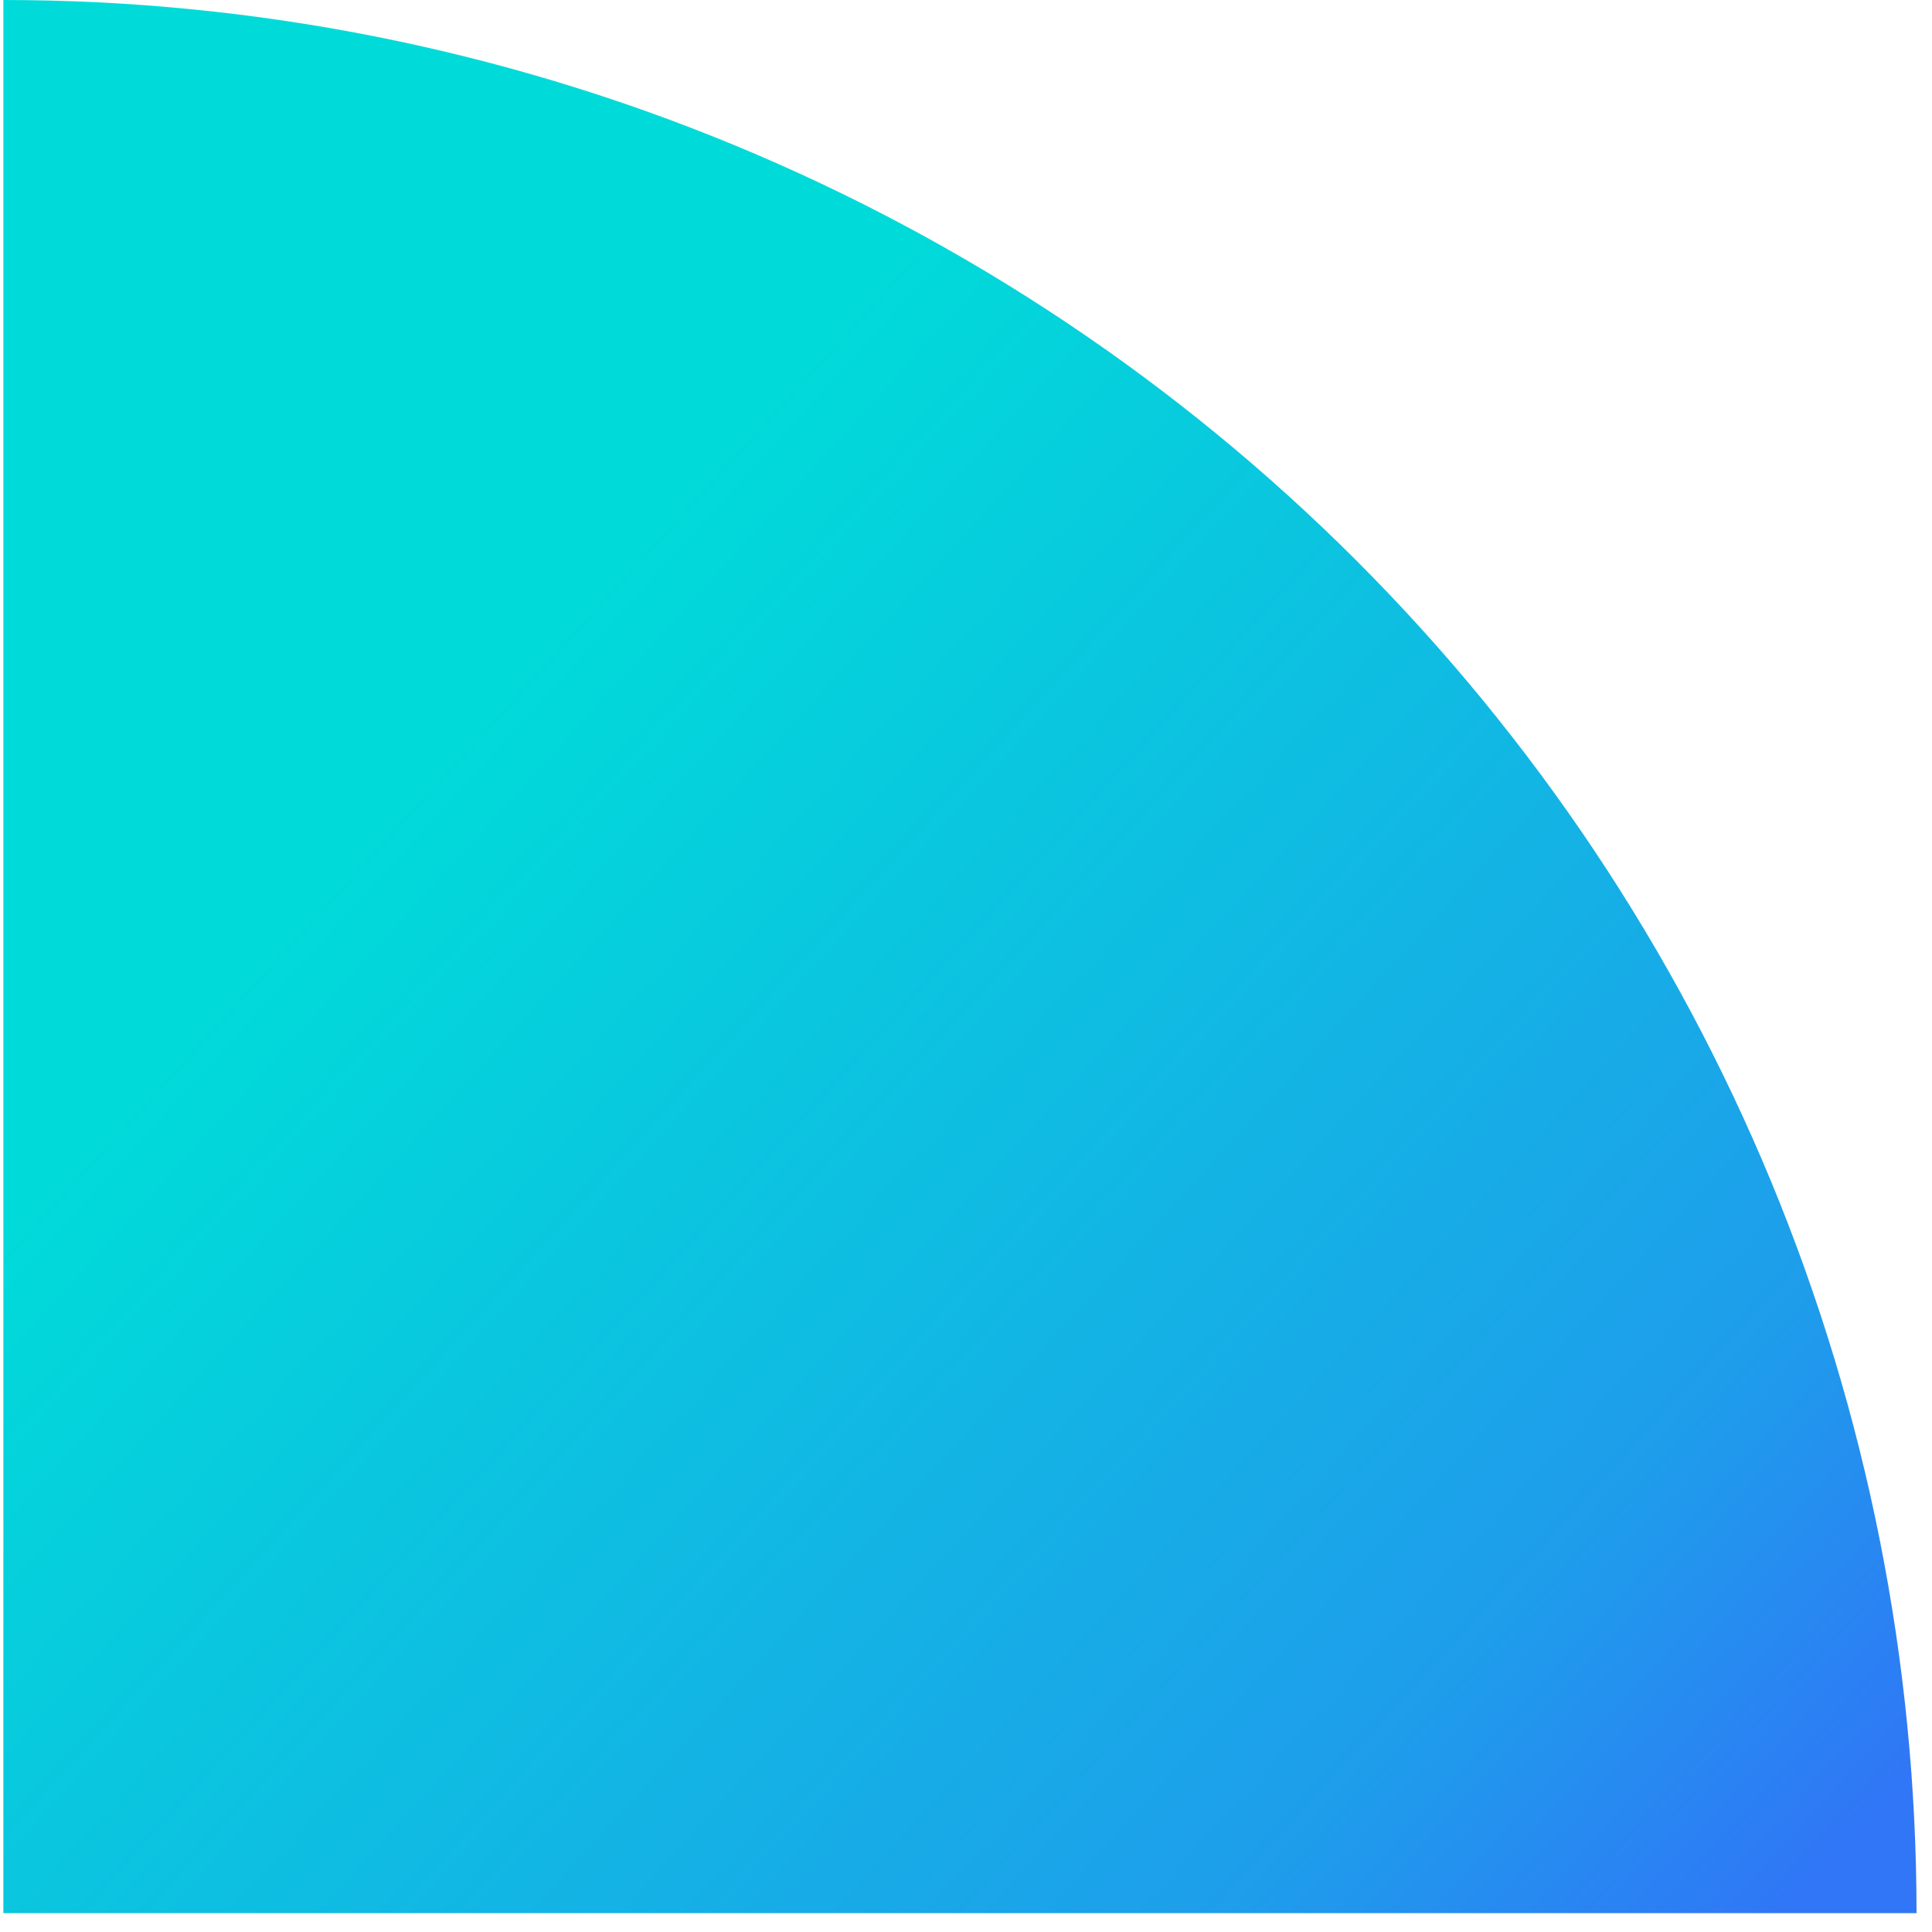 <svg width="87" height="87" viewBox="0 0 87 87" fill="none" xmlns="http://www.w3.org/2000/svg">
<path d="M86.303 86.152C86.303 74.838 84.075 63.635 79.746 53.183C75.416 42.73 69.07 33.233 61.07 25.233C53.07 17.233 43.573 10.887 33.121 6.558C22.668 2.228 11.465 -4.94533e-07 0.152 0L0.152 86.152H86.303Z" fill="url(#paint0_linear_1918_1150)"/>
<defs>
<linearGradient id="paint0_linear_1918_1150" x1="-6.999" y1="62.244" x2="52.666" y2="116.542" gradientUnits="userSpaceOnUse">
<stop stop-color="#00DBD9" stopOpacity="0"/>
<stop offset="0.776" stop-color="#1E9DEB" stopOpacity="0.615"/>
<stop offset="1" stop-color="#3076F6"/>
</linearGradient>
</defs>
</svg>
